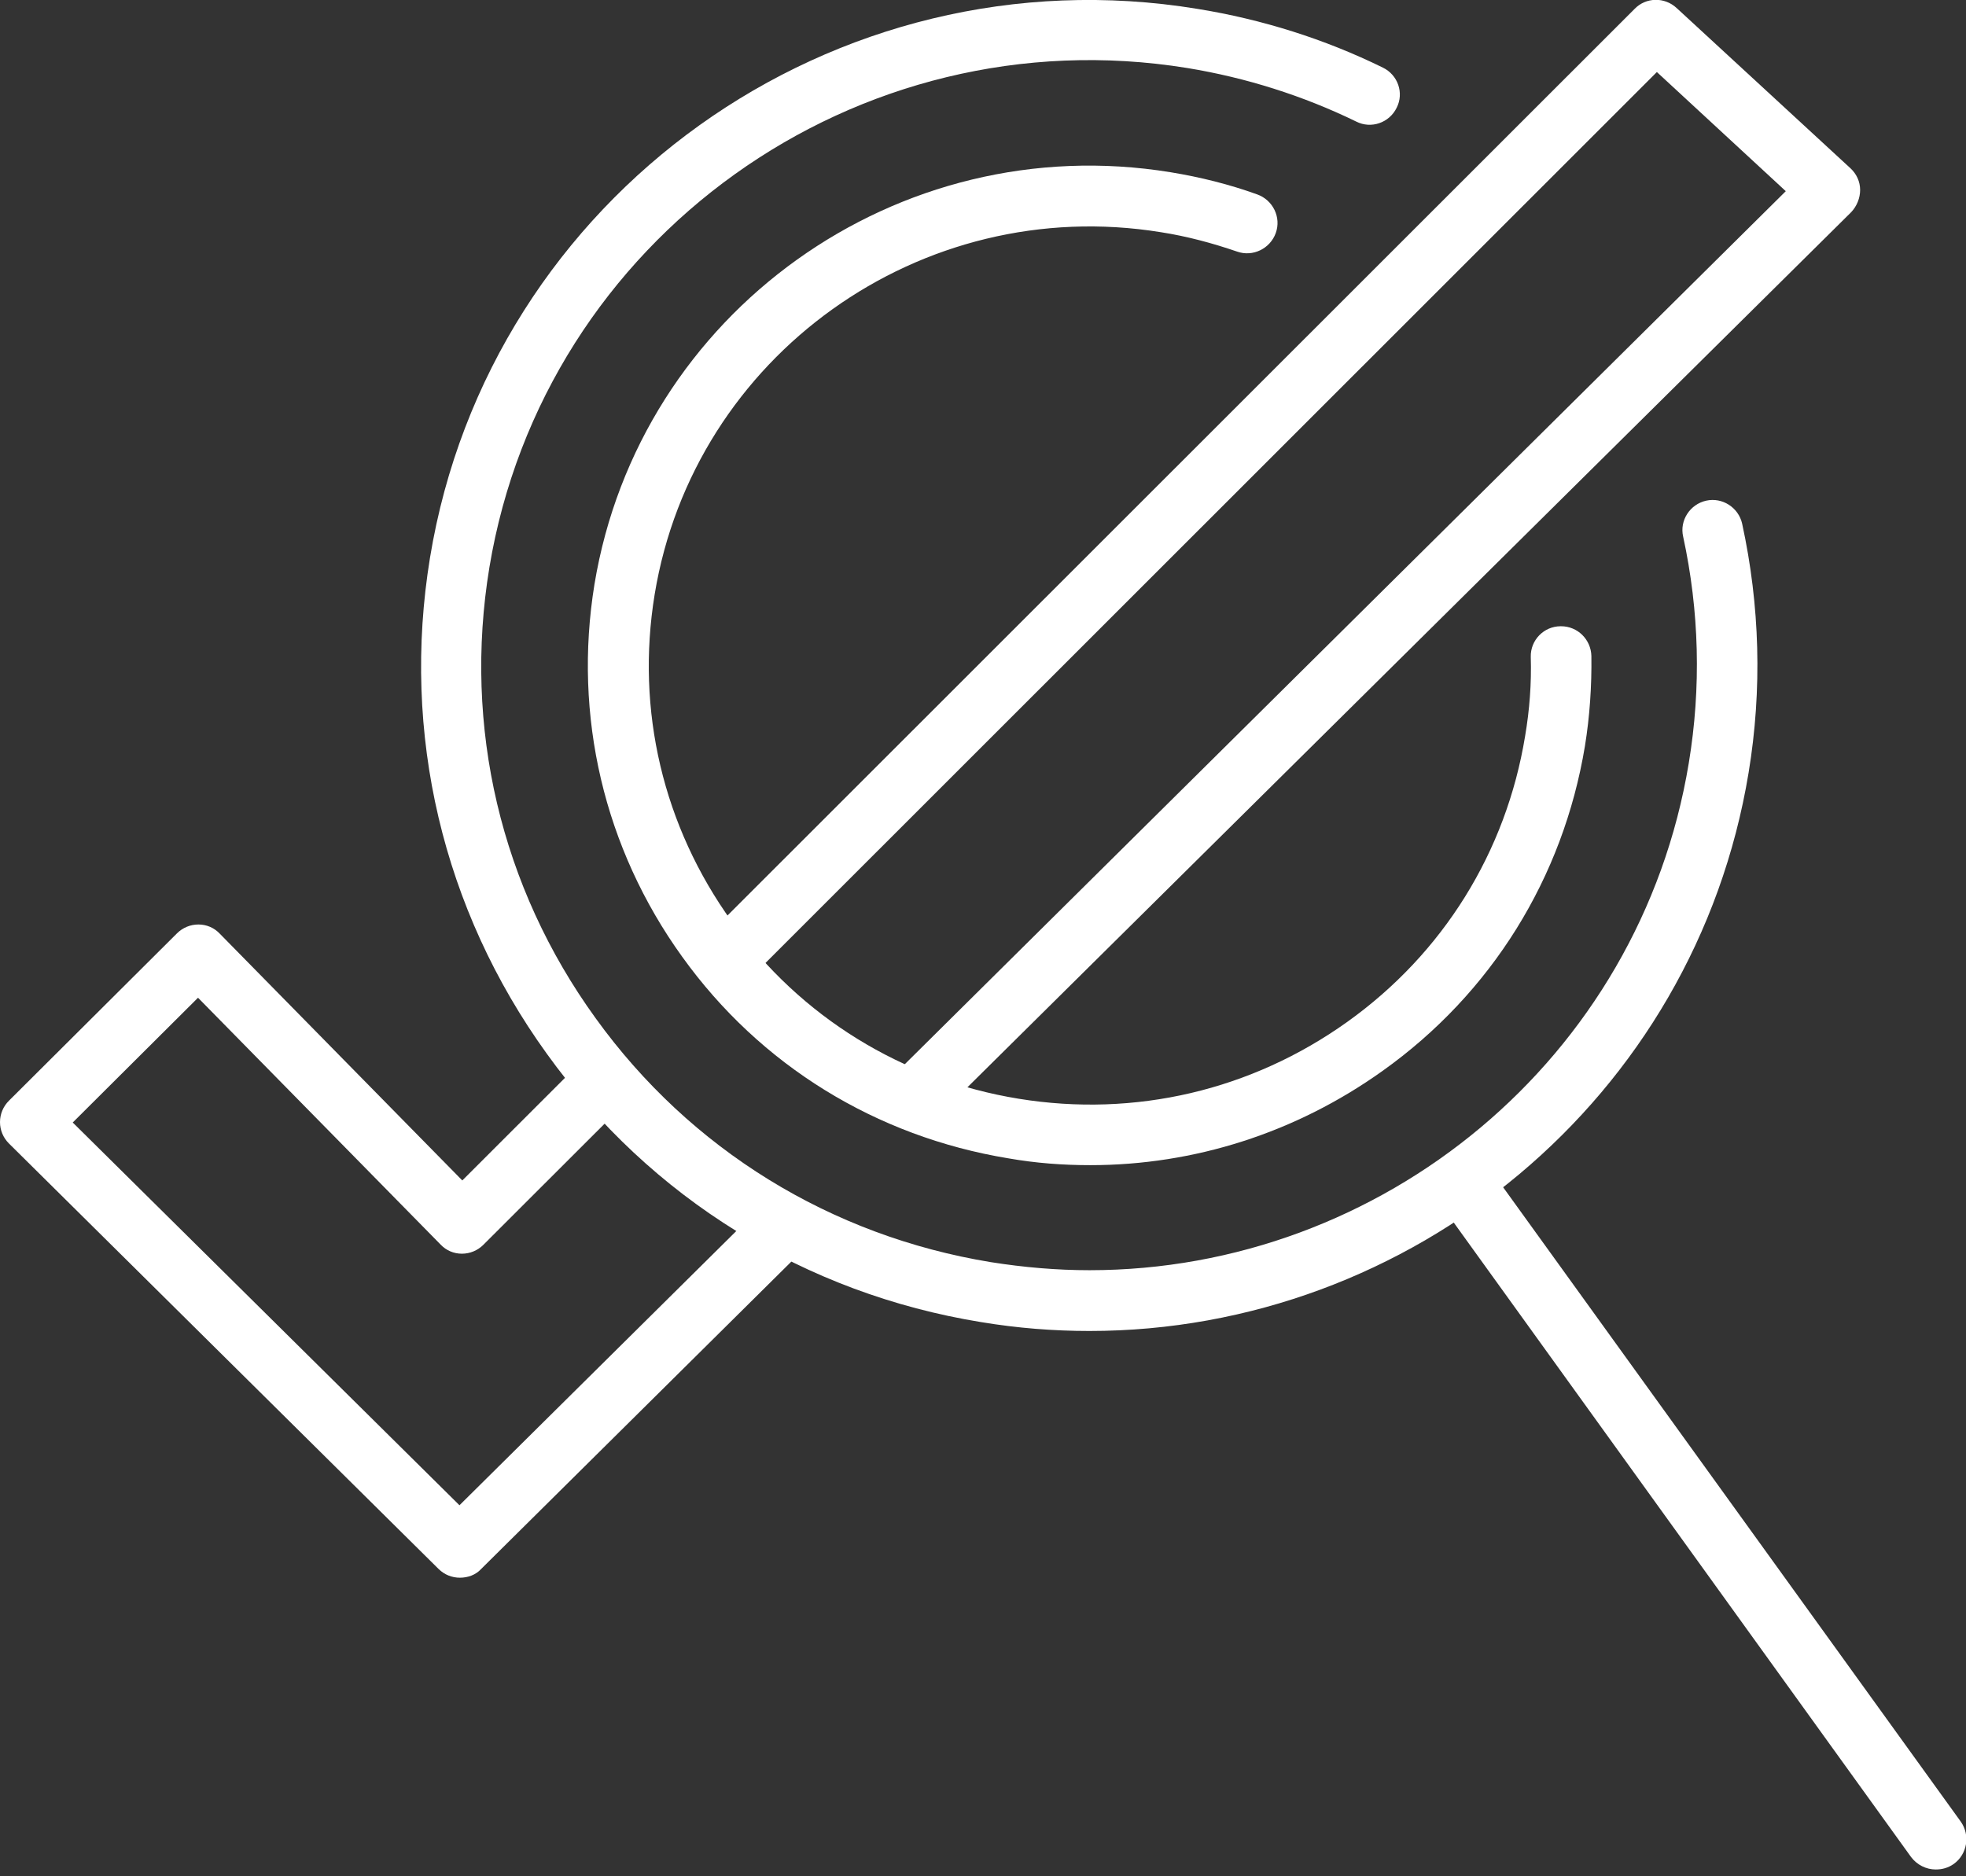 <?xml version="1.0" encoding="UTF-8"?> <svg xmlns="http://www.w3.org/2000/svg" width="154" height="147" viewBox="0 0 154 147" fill="none"><rect x="0" y="0" width="154" height="147" fill="#333333" stroke="none"/> <g clip-path="url(#clip0_560_318)"> <path d="M71.667 88.29C71.065 88.29 70.432 88.07 69.989 87.597C69.071 86.682 69.071 85.169 69.989 84.254L139.883 14.978L129.785 5.644L58.688 76.718C57.77 77.632 56.251 77.632 55.333 76.718C54.415 75.804 54.415 74.29 55.333 73.376L128.044 0.694C128.93 -0.221 130.386 -0.252 131.336 0.631L144.947 13.181C145.422 13.622 145.707 14.221 145.707 14.883C145.707 15.514 145.454 16.145 145.011 16.618L73.344 87.597C72.901 88.07 72.268 88.29 71.667 88.29Z" fill="white"></path> <path d="M36.023 123.607C35.422 123.607 34.82 123.386 34.345 122.913L0.696 89.583C0.253 89.142 0 88.543 0 87.912C0 87.281 0.253 86.682 0.696 86.241L13.865 73.123C14.308 72.682 14.909 72.43 15.542 72.43C16.175 72.43 16.777 72.682 17.22 73.155L36.213 92.484L45.361 83.34C46.279 82.425 47.799 82.425 48.717 83.34C49.635 84.254 49.635 85.768 48.717 86.682L37.859 97.529C37.416 97.971 36.814 98.223 36.181 98.223C35.548 98.223 34.947 97.971 34.504 97.498L15.511 78.169L5.698 87.944L35.991 117.931L59.542 94.597C60.46 93.682 61.98 93.682 62.898 94.597C63.816 95.511 63.816 97.025 62.898 97.939L37.669 122.944C37.258 123.386 36.656 123.607 36.023 123.607Z" fill="white"></path> <path d="M85.341 104.277C82.524 104.277 79.707 104.056 76.858 103.583C63.056 101.345 50.964 93.871 42.829 82.551C34.662 71.231 31.433 57.452 33.681 43.704C38.334 15.325 65.304 -3.973 93.793 0.694C98.858 1.513 103.764 3.058 108.323 5.297C109.494 5.865 110 7.284 109.399 8.45C108.829 9.617 107.405 10.122 106.233 9.523C102.087 7.505 97.623 6.086 93.002 5.329C67.108 1.135 42.608 18.667 38.334 44.46C36.277 56.947 39.22 69.497 46.659 79.776C54.066 90.056 65.082 96.835 77.618 98.885C80.213 99.295 82.777 99.516 85.341 99.516C108.228 99.516 128.455 82.993 132.285 59.785C133.266 53.857 133.108 47.866 131.842 42.032C131.557 40.771 132.38 39.51 133.646 39.226C134.913 38.942 136.179 39.762 136.464 41.023C137.856 47.424 138.046 54.015 136.97 60.542C132.76 86.083 110.507 104.277 85.341 104.277Z" fill="white"></path> <path d="M85.404 91.286C83.251 91.286 81.131 91.128 78.978 90.75C68.627 89.047 59.542 83.466 53.433 74.952C47.323 66.47 44.886 56.096 46.564 45.785C50.077 24.5 70.305 9.996 91.703 13.496C94.014 13.874 96.293 14.442 98.477 15.23C99.712 15.671 100.377 17.027 99.933 18.257C99.49 19.487 98.129 20.149 96.895 19.708C94.964 19.045 92.969 18.509 90.944 18.194C72.141 15.135 54.351 27.874 51.28 46.573C49.792 55.654 51.945 64.736 57.326 72.209C62.708 79.682 70.684 84.601 79.801 86.083C88.918 87.565 98.034 85.421 105.536 80.06C113.038 74.7 117.977 66.754 119.464 57.672C119.813 55.623 119.971 53.542 119.908 51.461C119.876 50.168 120.921 49.064 122.25 49.064H122.282C123.58 49.064 124.624 50.105 124.656 51.398C124.687 53.731 124.529 56.127 124.149 58.461C122.44 68.772 116.837 77.822 108.29 83.907C101.485 88.763 93.539 91.286 85.404 91.286Z" fill="white"></path> <path d="M151.627 146.467C150.899 146.467 150.17 146.12 149.696 145.489L112.723 94.186C111.963 93.114 112.217 91.632 113.261 90.876C114.337 90.119 115.825 90.371 116.585 91.412L153.589 142.715C154.349 143.787 154.096 145.269 153.051 146.026C152.608 146.341 152.133 146.467 151.627 146.467Z" fill="white"></path> </g> <defs> <clipPath id="clip0_560_318"> <rect width="154" height="146.467" fill="white"></rect> </clipPath> </defs> </svg> 